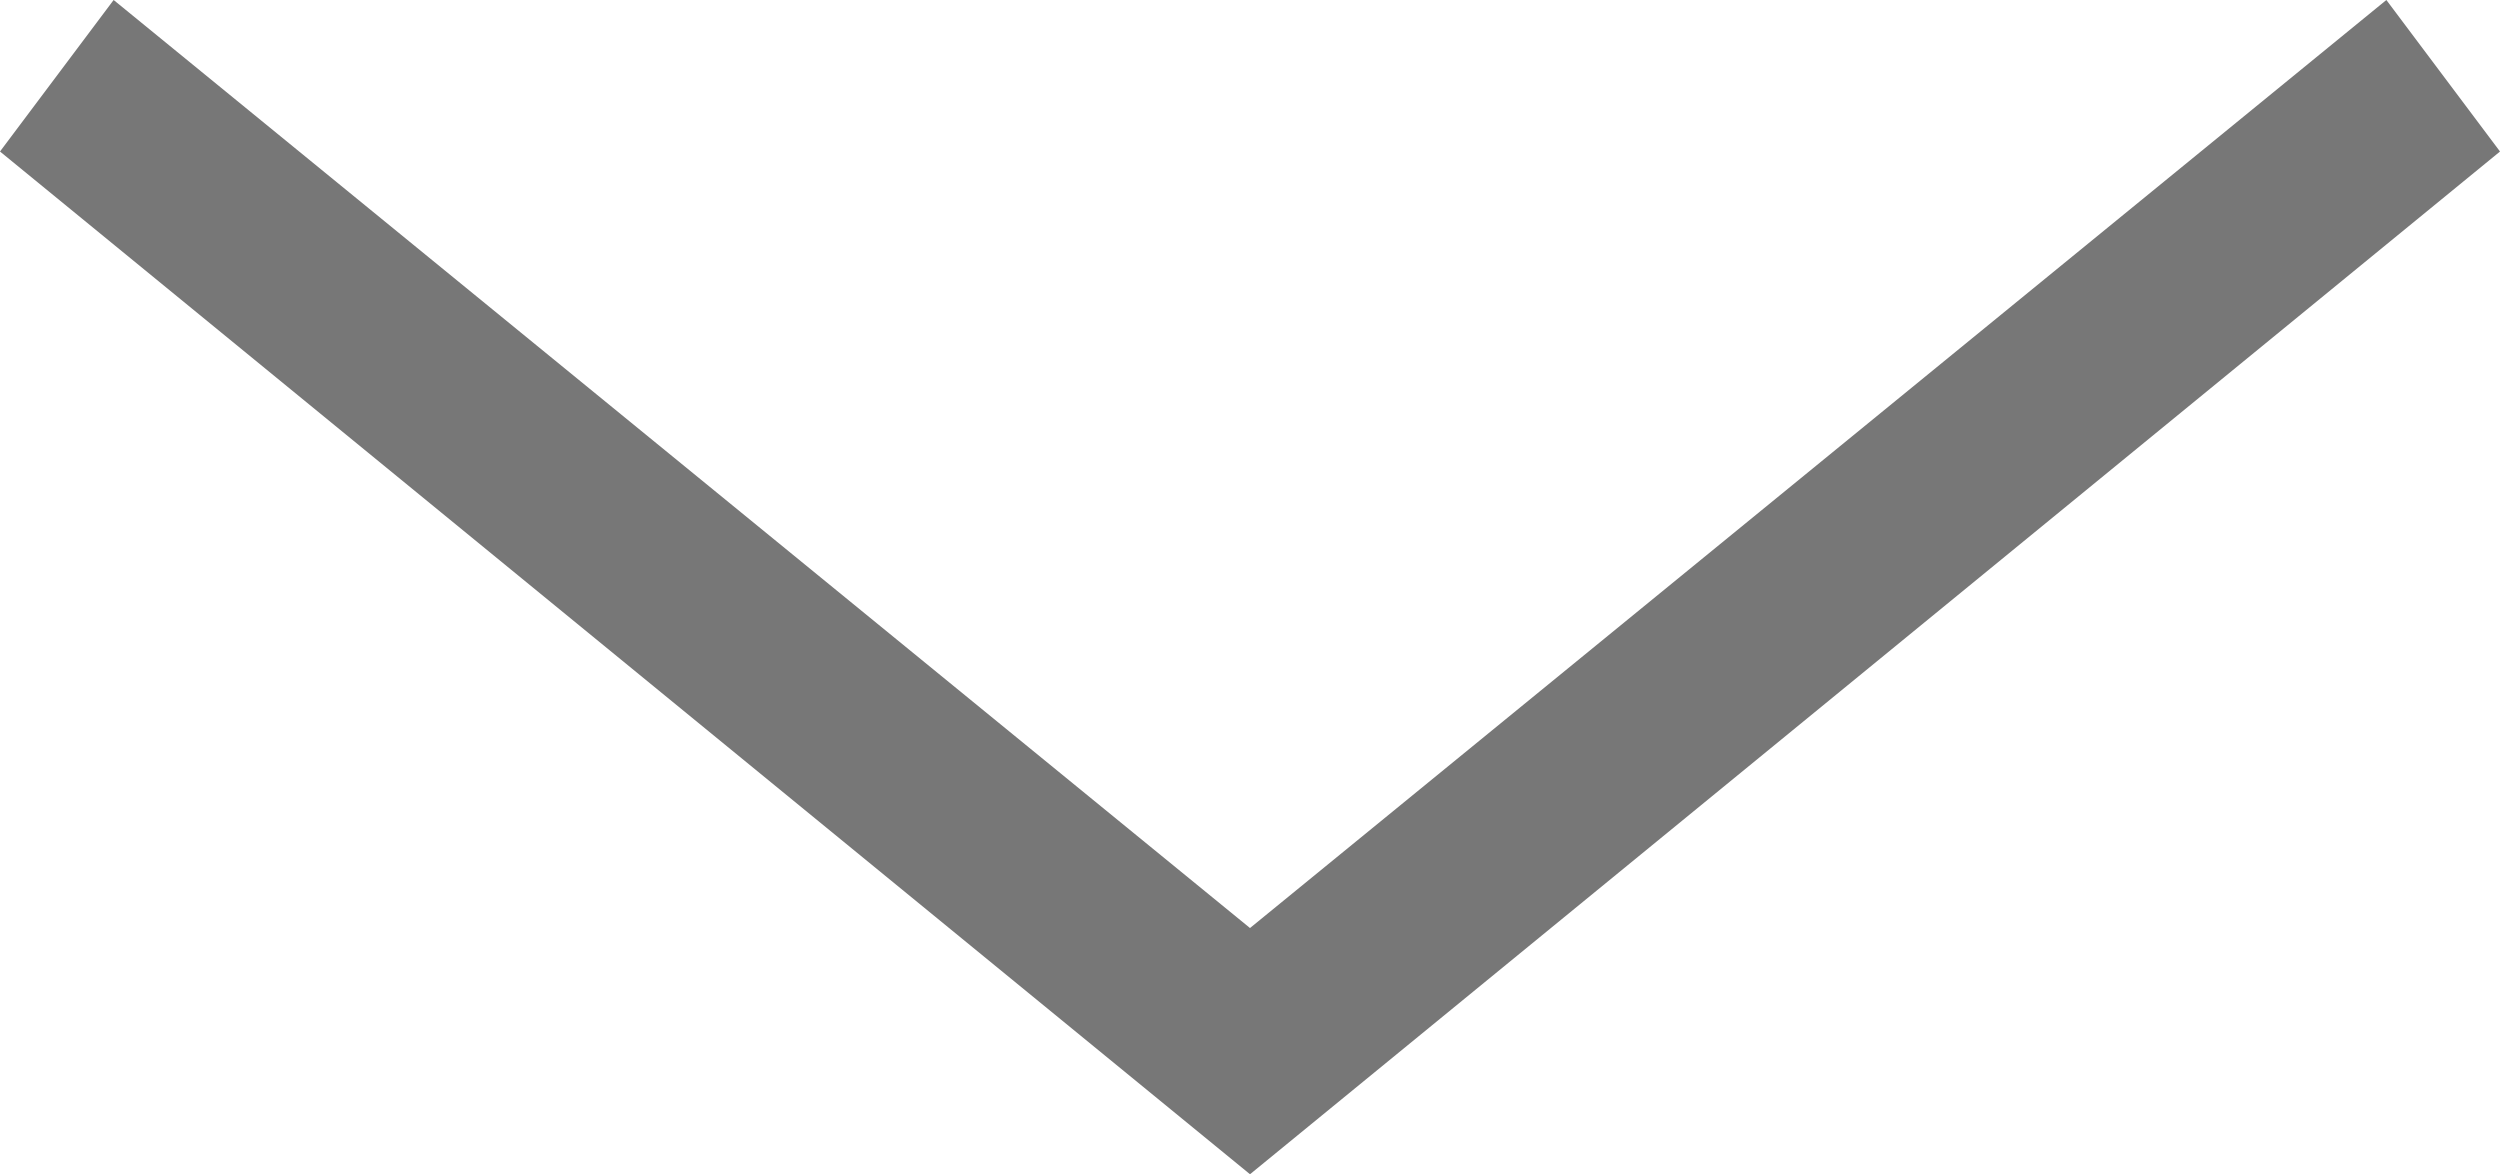 <?xml version="1.0" encoding="utf-8"?>
<!-- Generator: Adobe Illustrator 24.3.0, SVG Export Plug-In . SVG Version: 6.00 Build 0)  -->
<svg version="1.1" xmlns="http://www.w3.org/2000/svg" xmlns:xlink="http://www.w3.org/1999/xlink" x="0px" y="0px" width="13.2px"
	 height="6.2px" viewBox="0 0 13.2 6.2" style="enable-background:new 0 0 13.2 6.2;" xml:space="preserve">
<style type="text/css">
	.st0{fill:#777777;}
</style>
<g id="レイヤー_1">
</g>
<g id="編集モード">
	<polygon class="st0" points="6.6,6.2 0,0.8 0.6,0 6.6,4.9 12.6,0 13.2,0.8 	"/>
</g>
</svg>
